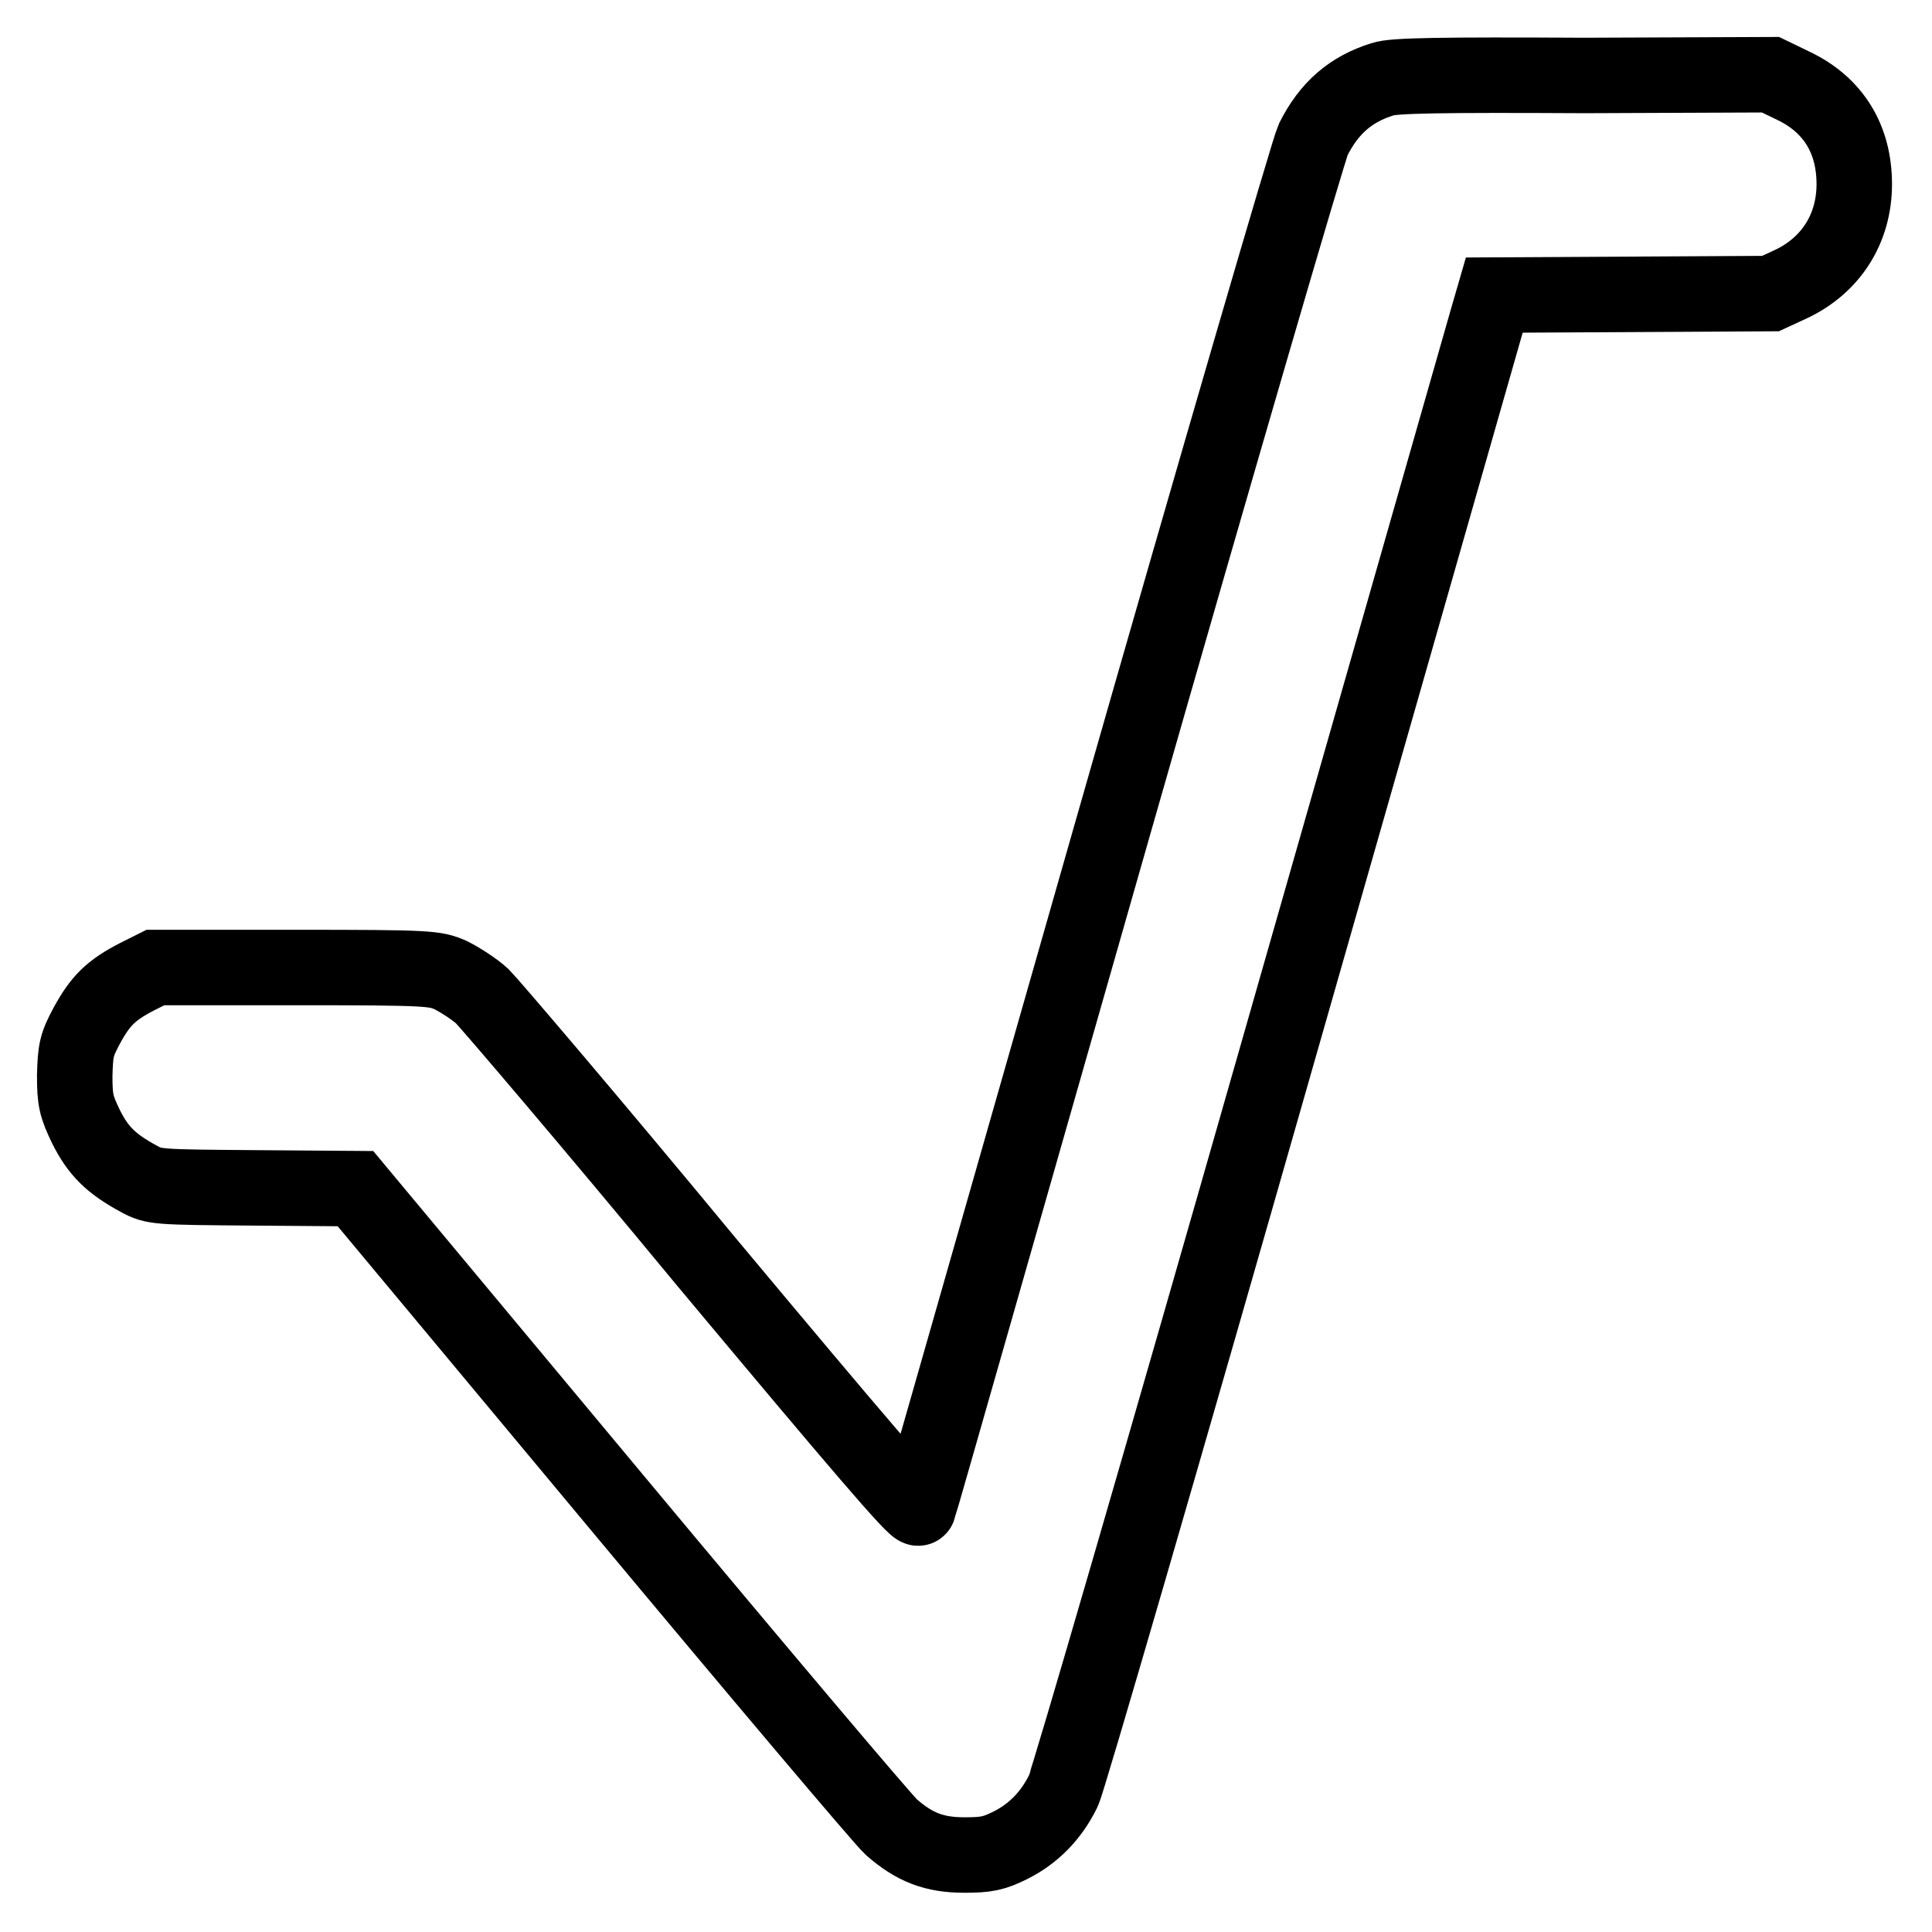 <?xml version="1.0" encoding="utf-8"?>
<!-- Svg Vector Icons : http://www.onlinewebfonts.com/icon -->
<!DOCTYPE svg PUBLIC "-//W3C//DTD SVG 1.1//EN" "http://www.w3.org/Graphics/SVG/1.1/DTD/svg11.dtd">
<svg version="1.1" xmlns="http://www.w3.org/2000/svg" xmlns:xlink="http://www.w3.org/1999/xlink" x="0px" y="0px" viewBox="0 0 256 256" enable-background="new 0 0 256 256" xml:space="preserve">
<g><g><g><path stroke-width="10" fill-opacity="0" stroke="#000000"  d="M183.2,10.5c-4.2,1.3-7.1,3.8-9.2,8c-0.6,1.3-12.6,42.4-26.6,91.4c-14,49-25.5,89.4-25.7,89.9c-0.2,0.6-7.8-8.3-28.1-32.6C78.4,148.8,64.9,133,63.9,132c-1.1-1-3-2.2-4.2-2.8c-2.1-0.9-2.7-1-20.6-1H20.6l-2.4,1.2c-3.5,1.8-4.9,3.2-6.7,6.5c-1.4,2.6-1.5,3.3-1.6,6.6c0,3.3,0.2,4.1,1.5,6.8c1.6,3.2,3.3,4.9,7,6.9c2,1.1,2.4,1.1,15.4,1.2l13.3,0.1l34.5,41.4c19,22.8,35.4,42.2,36.5,43.2c3.1,2.7,5.7,3.7,9.7,3.7c2.9,0,3.9-0.2,6.1-1.3c3-1.5,5.4-3.9,7-7.2c0.6-1.2,13.3-44.9,28.2-97.1c14.9-52.2,27.5-96.2,28-98l0.9-3.1l18.3-0.1l18.3-0.1l2.6-1.2c5.4-2.5,8.5-7.4,8.5-13.3c0-6-2.8-10.5-8-13l-3.1-1.5L210,10C190.8,9.9,184.6,10,183.2,10.5z"/></g></g></g>
</svg>